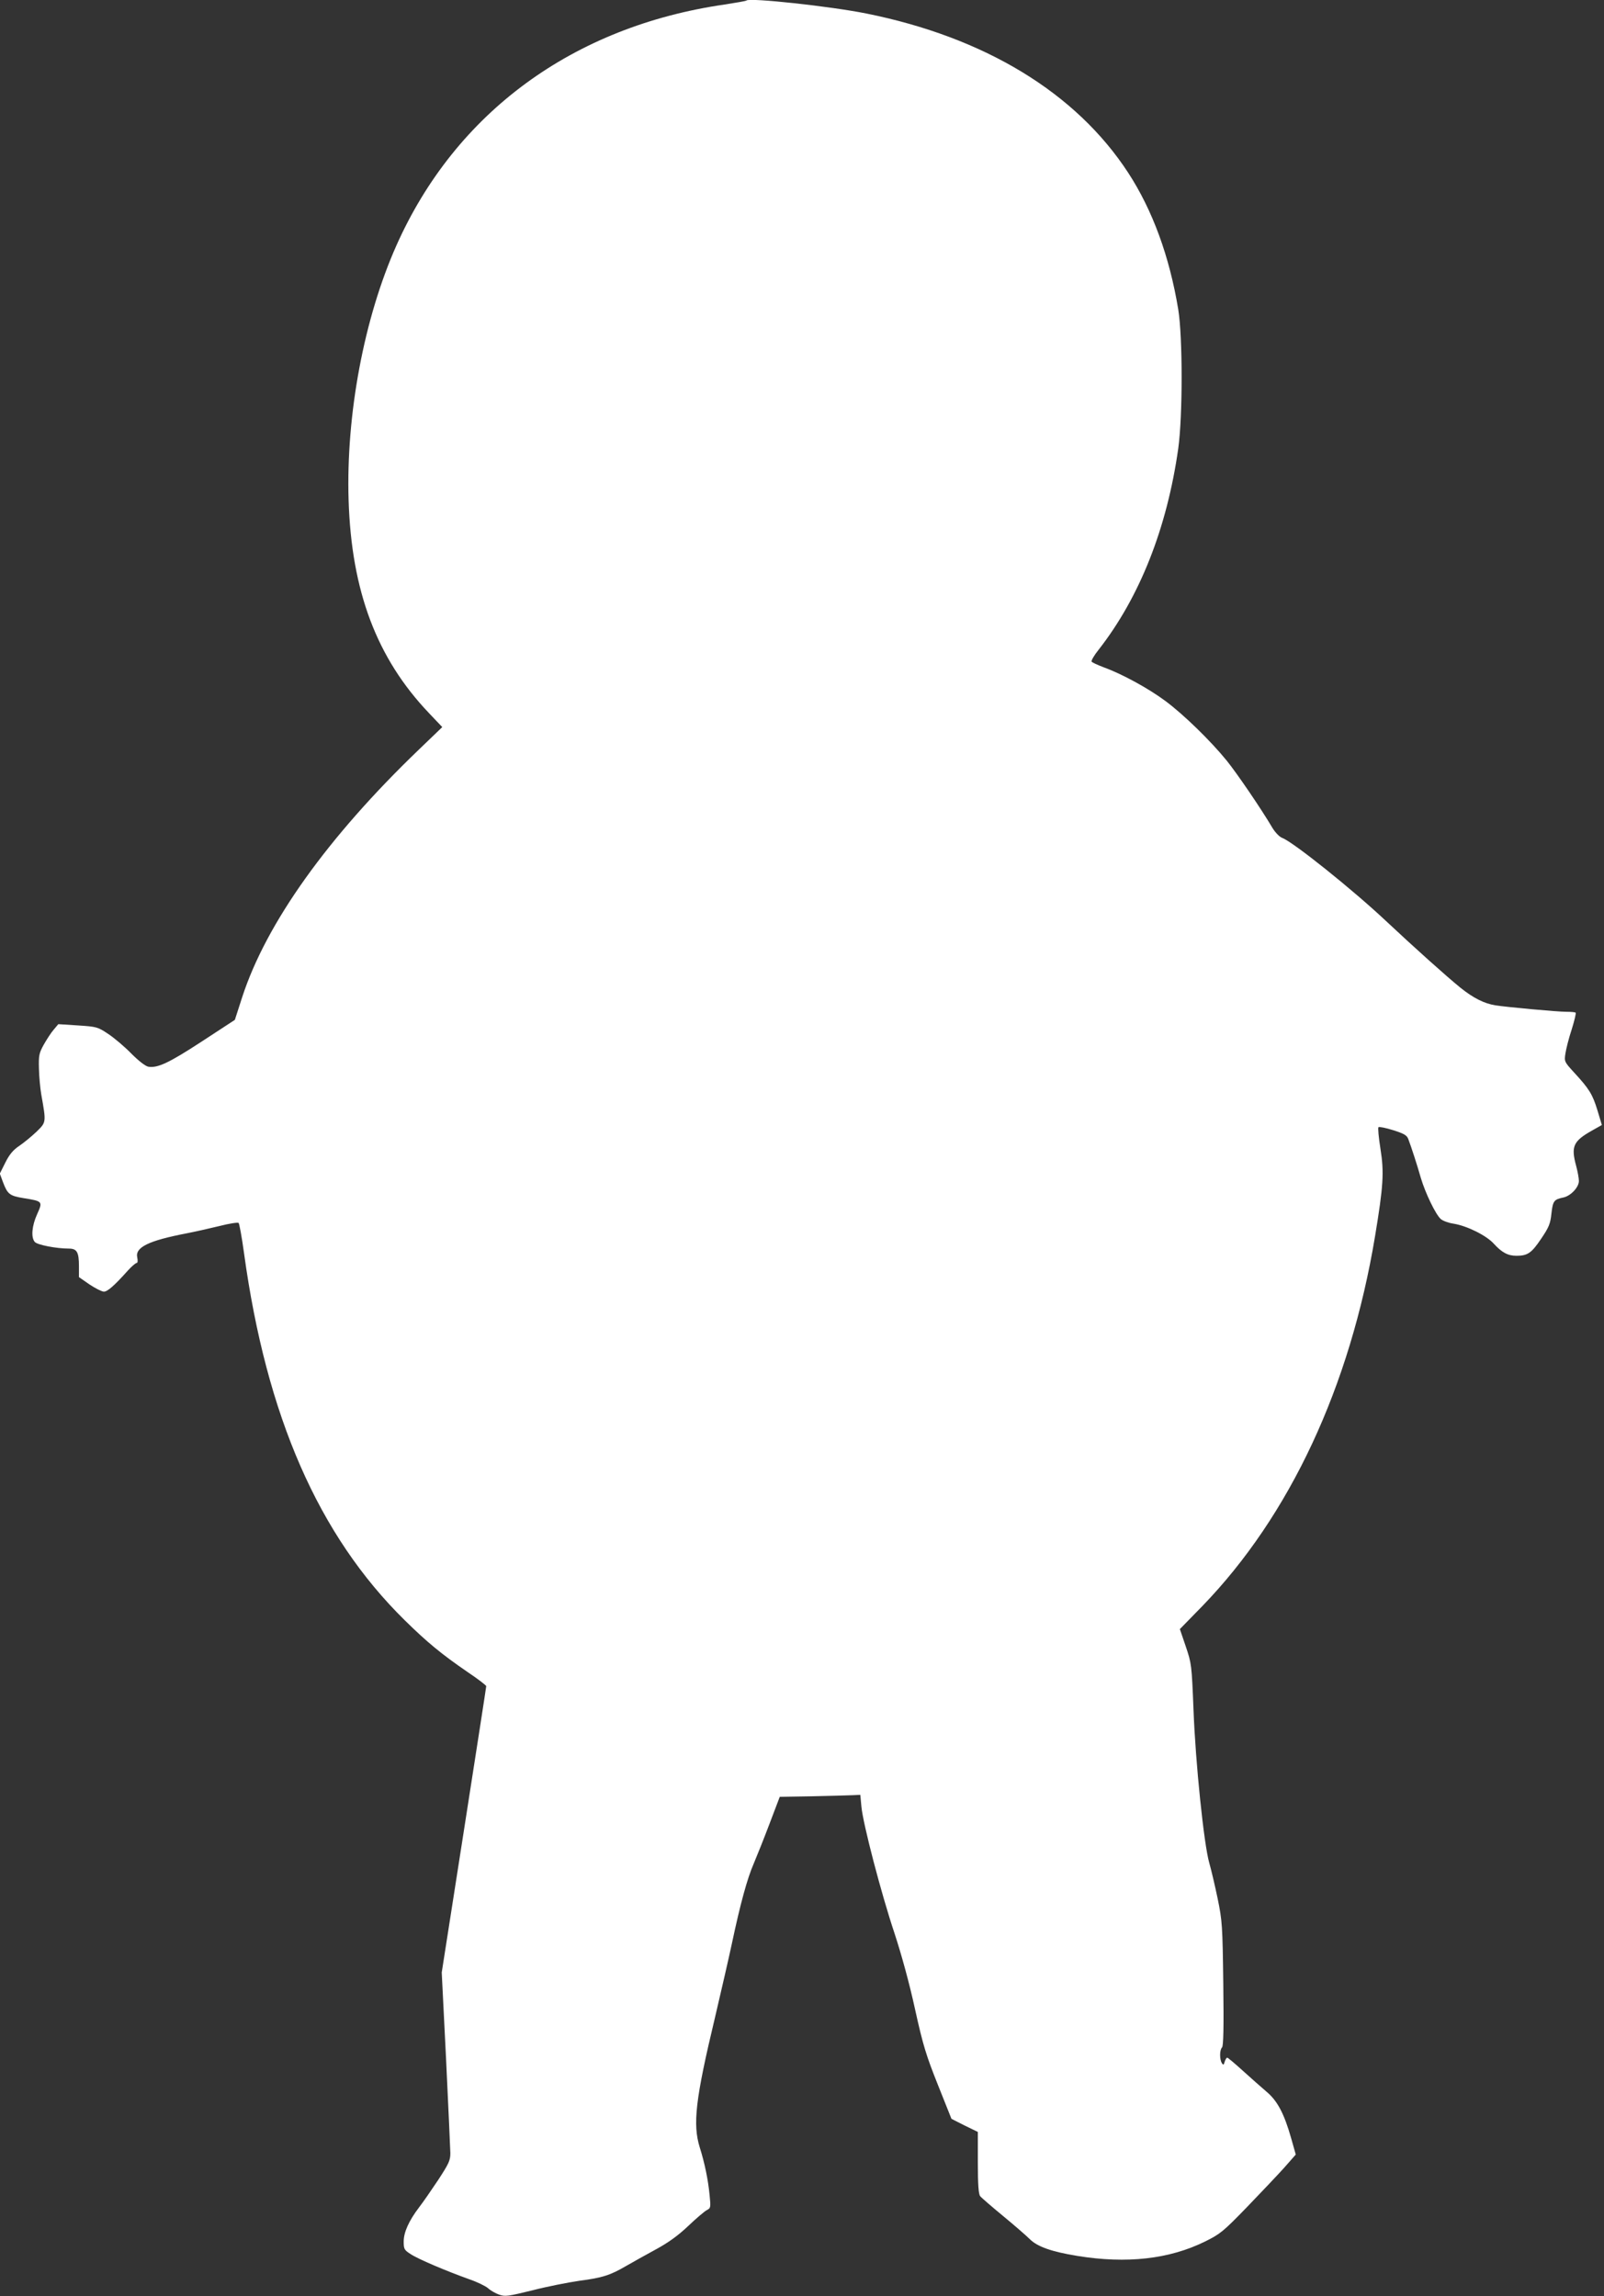 <?xml version="1.0" standalone="no"?>
<!DOCTYPE svg PUBLIC "-//W3C//DTD SVG 20010904//EN"
 "http://www.w3.org/TR/2001/REC-SVG-20010904/DTD/svg10.dtd">
<svg version="1.0" xmlns="http://www.w3.org/2000/svg"
 width="894pt" height="1280pt" viewBox="0 0 894 1280"
 preserveAspectRatio="xMidYMid meet">
<rect x="0" y="0" width="894" height="1280" fill="#333333" stroke="none"/>
<g transform="translate(0,1280) scale(0.1,-0.1)"
fill="#ffffff" stroke="none">
<path d="M4160 12797 c-3 -3 -57 -12 -120 -22 -846 -122 -1500 -602 -1830
-1342 -181 -406 -282 -944 -267 -1422 16 -507 157 -880 447 -1185 l75 -79
-131 -126 c-508 -488 -850 -967 -984 -1379 l-41 -127 -182 -119 c-185 -121
-249 -151 -301 -142 -17 4 -53 32 -95 74 -36 37 -94 86 -127 108 -60 40 -65
41 -170 48 l-109 7 -26 -31 c-15 -17 -39 -55 -55 -83 -26 -47 -29 -60 -27
-133 1 -45 7 -110 13 -145 28 -157 28 -154 -26 -207 -27 -26 -70 -61 -96 -79
-35 -23 -56 -49 -78 -93 l-31 -62 17 -46 c26 -69 37 -78 117 -91 105 -17 106
-18 74 -89 -29 -64 -35 -128 -14 -154 12 -17 121 -38 191 -38 45 0 56 -20 56
-99 l0 -60 59 -41 c33 -22 69 -40 80 -40 20 0 58 33 134 118 21 23 43 42 49
42 5 0 7 12 3 30 -13 57 62 94 275 135 47 9 130 28 184 41 54 14 102 21 106
17 4 -4 18 -80 30 -168 125 -910 415 -1574 896 -2047 124 -122 205 -189 351
-289 57 -38 103 -74 103 -78 0 -5 -56 -366 -124 -802 l-124 -794 24 -480 c13
-264 23 -501 24 -527 0 -41 -8 -58 -68 -150 -38 -57 -85 -125 -106 -152 -57
-75 -86 -139 -86 -191 0 -41 3 -47 37 -69 41 -28 202 -96 328 -141 44 -15 91
-38 105 -50 14 -13 42 -29 62 -36 34 -12 50 -9 185 24 81 21 199 44 260 53
131 17 174 31 263 83 36 21 110 62 165 92 70 38 124 77 180 130 44 42 91 82
104 89 22 11 23 15 16 83 -8 85 -27 178 -55 267 -40 129 -24 269 85 724 35
149 78 336 95 416 46 217 85 360 121 442 17 40 57 140 88 222 l57 150 179 3
c99 2 200 5 225 6 l45 2 6 -65 c9 -98 112 -490 184 -705 39 -119 83 -278 115
-425 45 -204 63 -260 128 -423 l75 -188 73 -37 74 -36 0 -171 c0 -122 4 -176
13 -187 6 -8 64 -58 127 -110 63 -52 131 -111 150 -130 42 -42 123 -70 264
-93 276 -45 513 -18 712 80 85 42 101 55 233 191 78 81 172 180 208 220 l65
74 -26 92 c-39 137 -77 209 -139 260 -28 24 -87 76 -131 116 -43 39 -82 72
-86 72 -4 0 -10 -10 -14 -22 -5 -19 -8 -21 -16 -8 -13 20 -13 73 1 87 8 8 10
113 7 354 -4 324 -6 352 -31 474 -15 72 -36 162 -47 200 -30 104 -77 559 -88
855 -10 250 -11 257 -43 352 l-33 97 125 128 c488 504 824 1224 963 2063 46
277 51 356 30 486 -10 63 -15 117 -11 121 4 3 41 -4 82 -17 60 -19 76 -28 84
-49 17 -45 49 -143 70 -217 25 -84 82 -203 111 -229 11 -10 43 -22 71 -26 75
-12 184 -66 225 -112 45 -49 78 -67 126 -67 62 0 84 15 137 94 44 65 52 84 58
142 8 70 14 78 67 89 41 9 86 57 86 92 0 15 -7 53 -15 83 -30 110 -17 139 90
199 l53 30 -25 83 c-27 88 -45 118 -131 211 -53 58 -54 60 -47 105 4 26 19 86
35 134 15 48 25 90 22 93 -3 3 -26 5 -51 5 -51 0 -333 26 -396 36 -63 10 -124
41 -195 98 -80 65 -256 223 -415 372 -186 175 -517 440 -578 463 -16 6 -39 30
-55 56 -63 107 -197 303 -254 374 -91 112 -241 258 -342 333 -95 71 -244 152
-344 188 -34 13 -65 27 -68 32 -3 5 14 35 39 66 229 293 381 677 444 1122 25
180 25 621 0 775 -49 296 -143 553 -279 762 -291 446 -799 755 -1461 888 -200
40 -651 89 -667 72z"/>
</g>
</svg>
